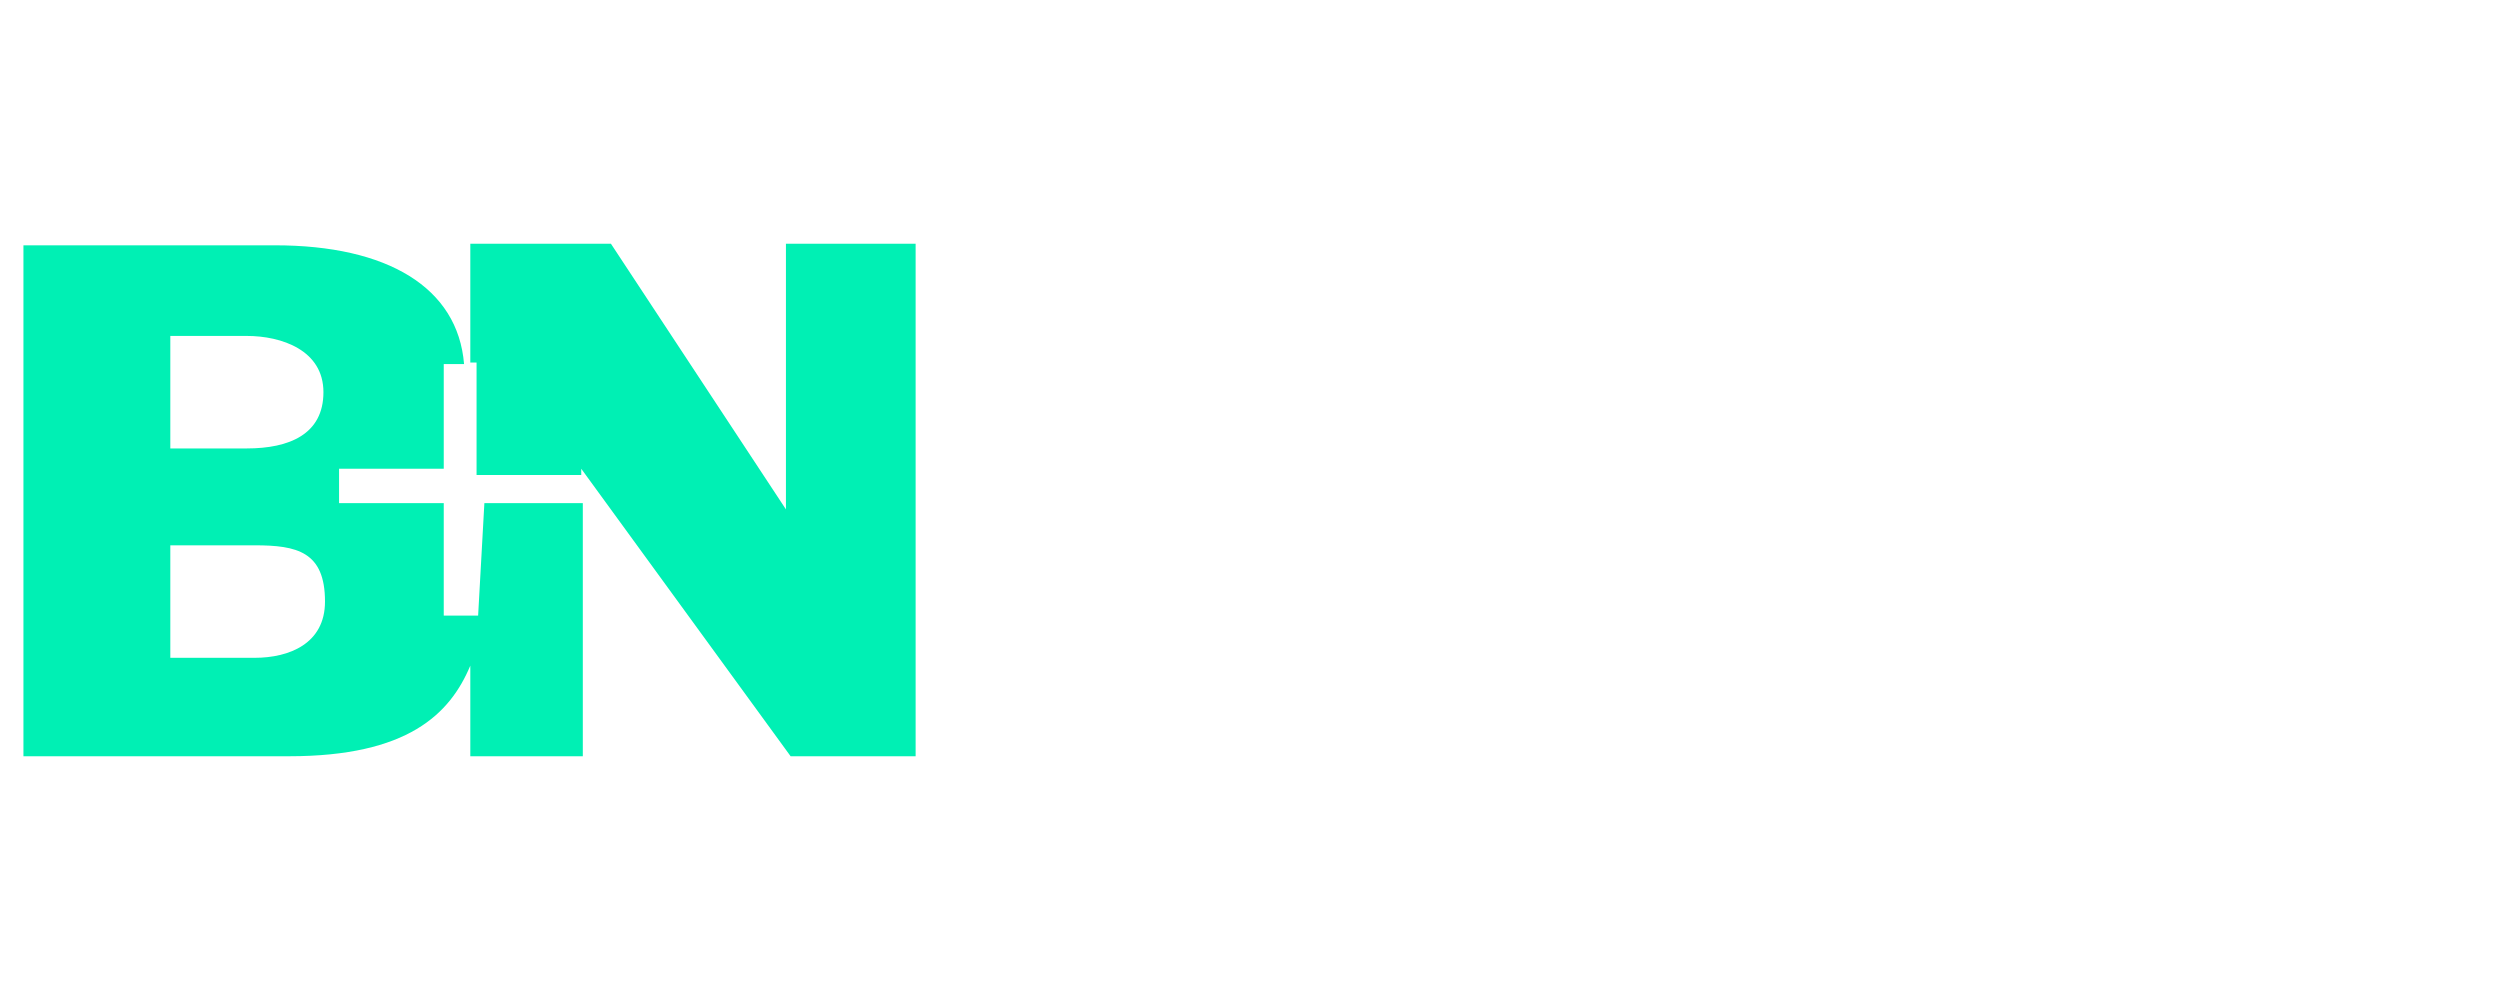 <?xml version="1.0" encoding="UTF-8"?>
<!-- Generator: Adobe Illustrator 26.0.1, SVG Export Plug-In . SVG Version: 6.00 Build 0)  -->
<svg xmlns="http://www.w3.org/2000/svg" xmlns:xlink="http://www.w3.org/1999/xlink" version="1.1" id="Ebene_1" x="0px" y="0px" width="160px" height="64px" viewBox="0 0 160 64" style="enable-background:new 0 0 160 64;" xml:space="preserve">
<style type="text/css">
	.st0{fill-rule:evenodd;clip-rule:evenodd;fill:#00F0B4;}
</style>
<path class="st0" d="M57.5,15.6L57.5,15.6h-7.2v17l0,0l-11.2-17h-9v7.6h0.4v7.2h6.7V30l0,0l13.4,18.4h6.7l0,0h1.3V15.6H57.5z   M16.3,42.1h-5.4v-7.2h5.4c2.7,0,4.5,0.4,4.5,3.6C20.8,41.2,18.5,42.1,16.3,42.1L16.3,42.1L16.3,42.1z M10.9,21.5h4.9  c2.2,0,4.9,0.9,4.9,3.6s-2.2,3.6-4.9,3.6h-4.9V21.5z M30.6,39.4h-2.2v-7.2h-6.7V30h6.7v-6.7h1.3c-0.4-4.9-4.9-7.6-12.1-7.6H1.5v32.7  h17c7.6,0,10.3-2.7,11.6-5.8v5.8h7.2V32.2h-6.3L30.6,39.4L30.6,39.4z"></path>
</svg>
